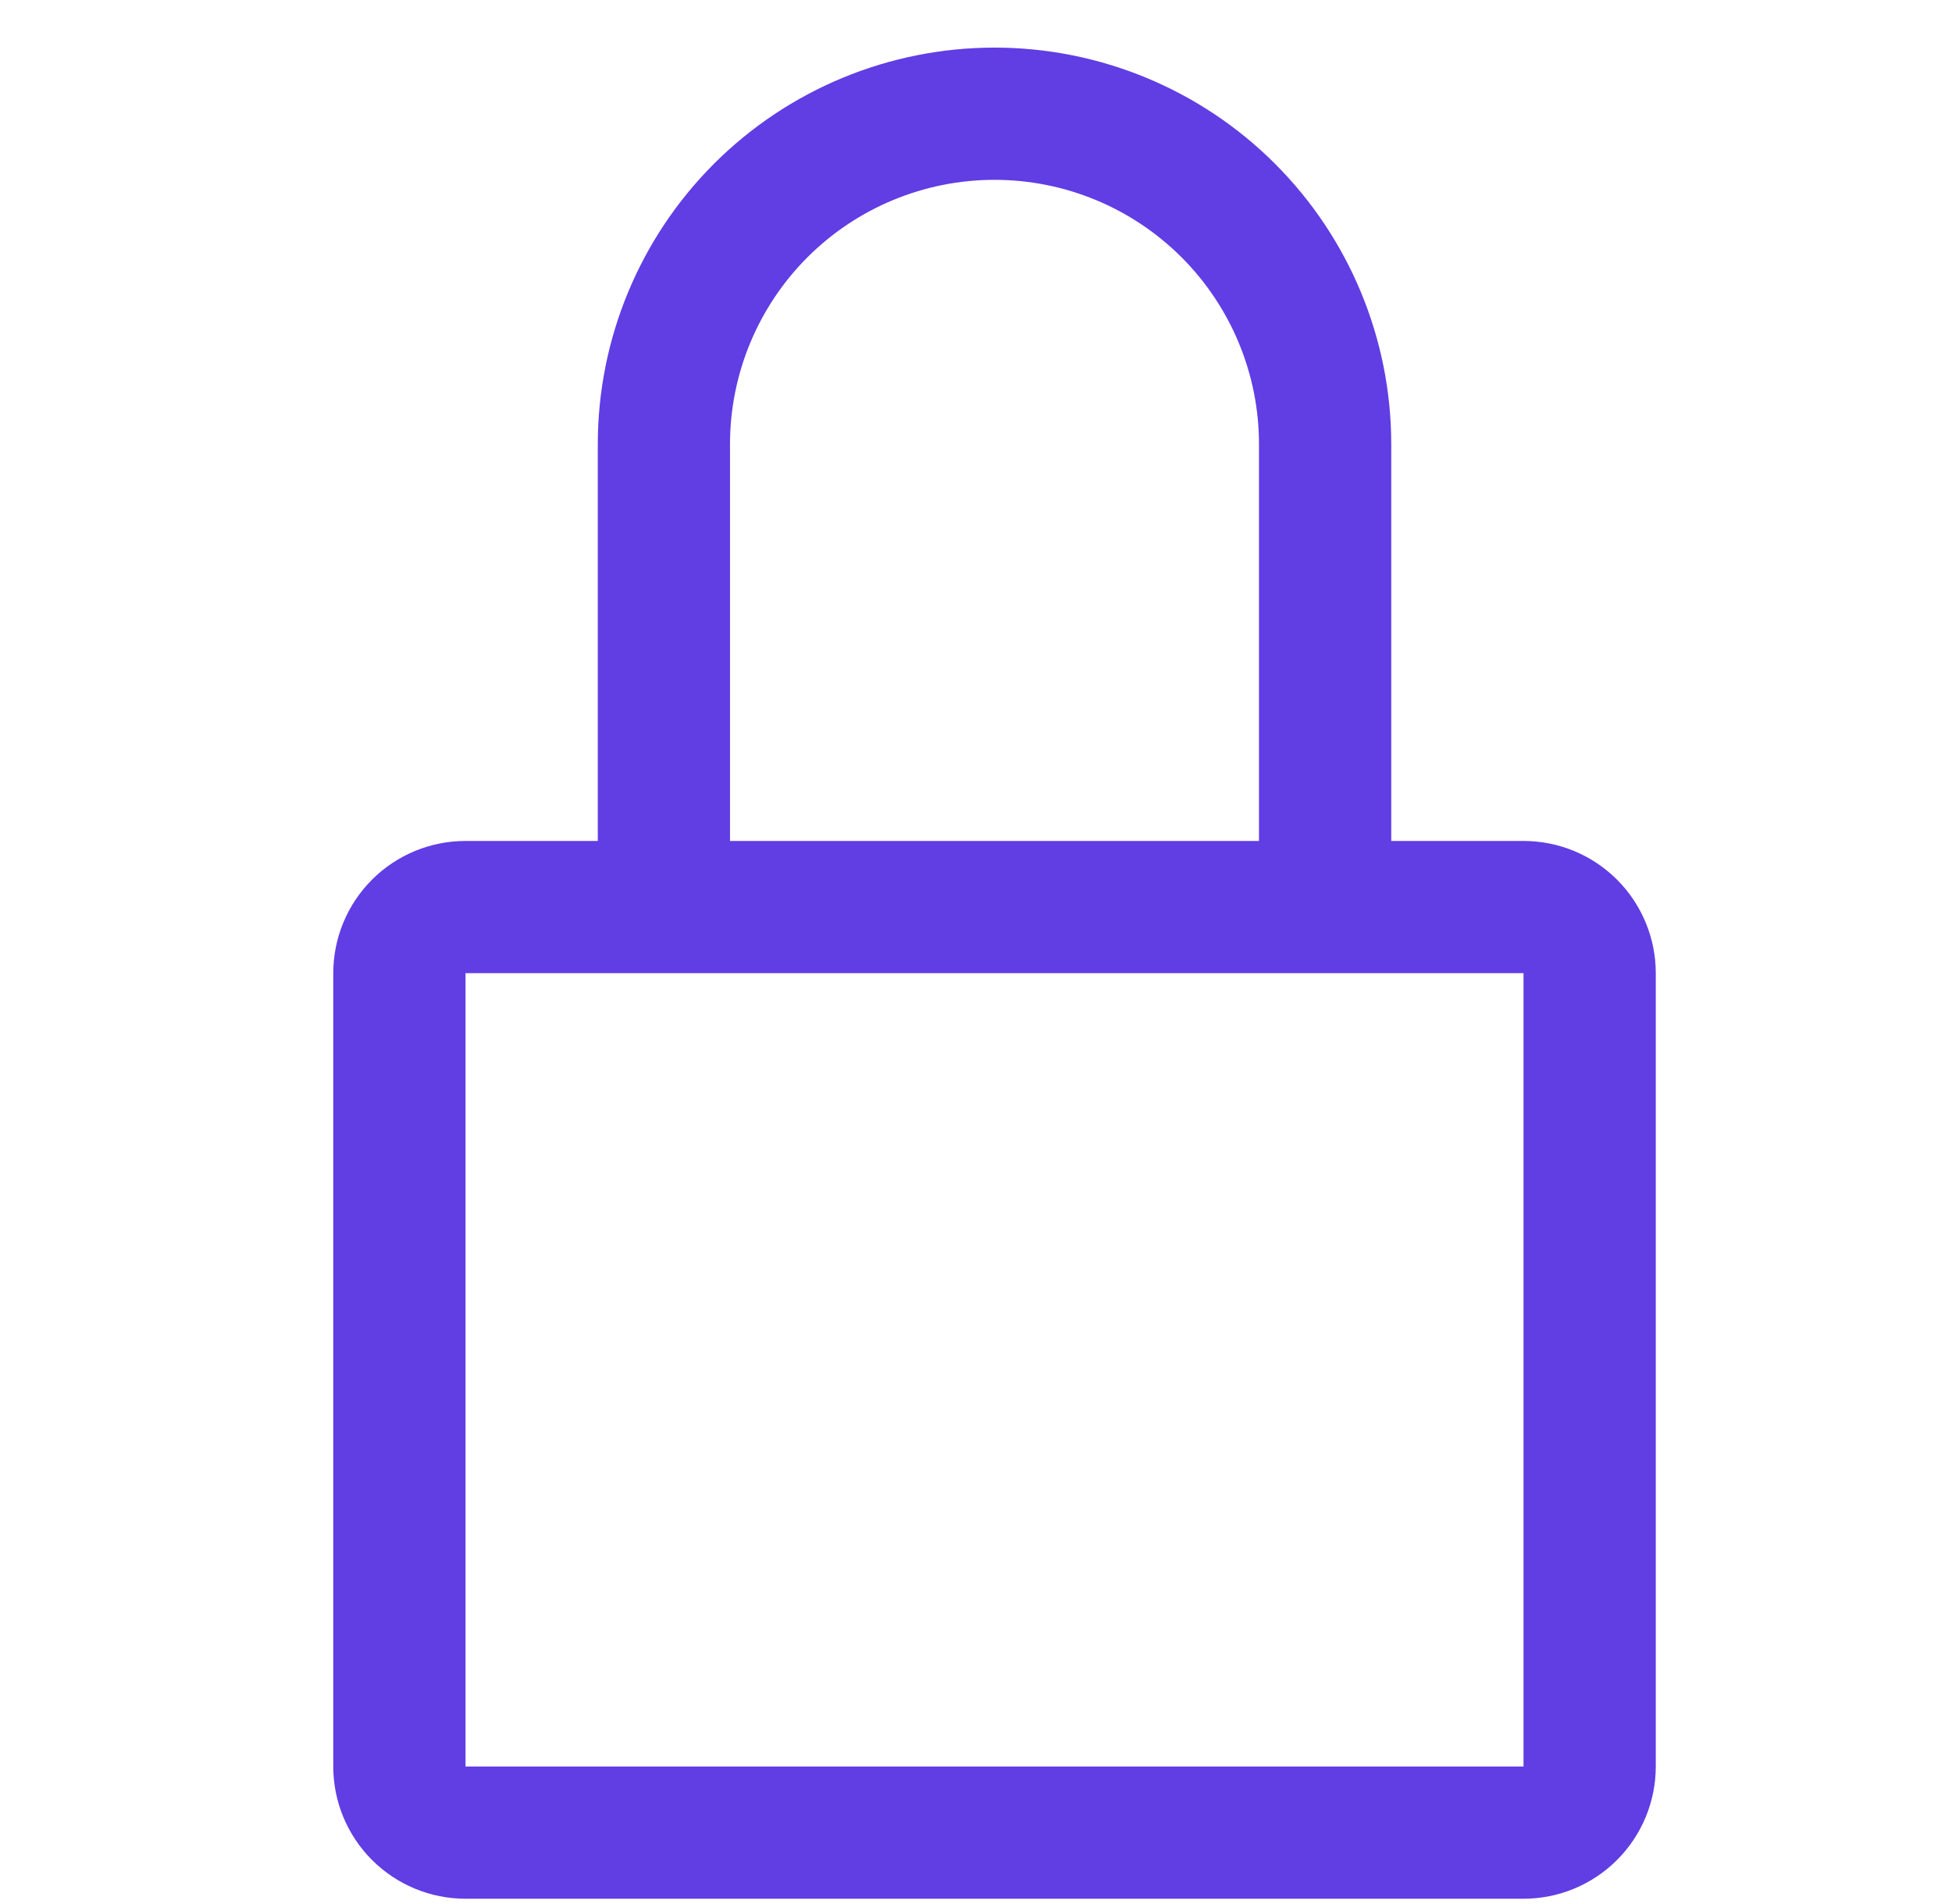 <svg width="41" height="40" viewBox="0 0 41 40" fill="none" xmlns="http://www.w3.org/2000/svg">
<path d="M32 17.667H29.222V9.333C29.222 7.123 28.344 5.004 26.781 3.441C25.219 1.878 23.099 1 20.889 1C18.679 1 16.559 1.878 14.996 3.441C13.434 5.004 12.556 7.123 12.556 9.333V17.667H9.778C9.041 17.667 8.335 17.959 7.814 18.48C7.293 19.001 7 19.708 7 20.444V37.111C7 37.848 7.293 38.554 7.814 39.075C8.335 39.596 9.041 39.889 9.778 39.889H32C32.737 39.889 33.443 39.596 33.964 39.075C34.485 38.554 34.778 37.848 34.778 37.111V20.444C34.778 19.708 34.485 19.001 33.964 18.48C33.443 17.959 32.737 17.667 32 17.667ZM15.333 9.333C15.333 7.86 15.919 6.447 16.96 5.405C18.002 4.363 19.416 3.778 20.889 3.778C22.362 3.778 23.775 4.363 24.817 5.405C25.859 6.447 26.444 7.86 26.444 9.333V17.667H15.333V9.333ZM32 37.111H9.778V20.444H32V37.111Z" fill="#613DE4"/>
</svg>
